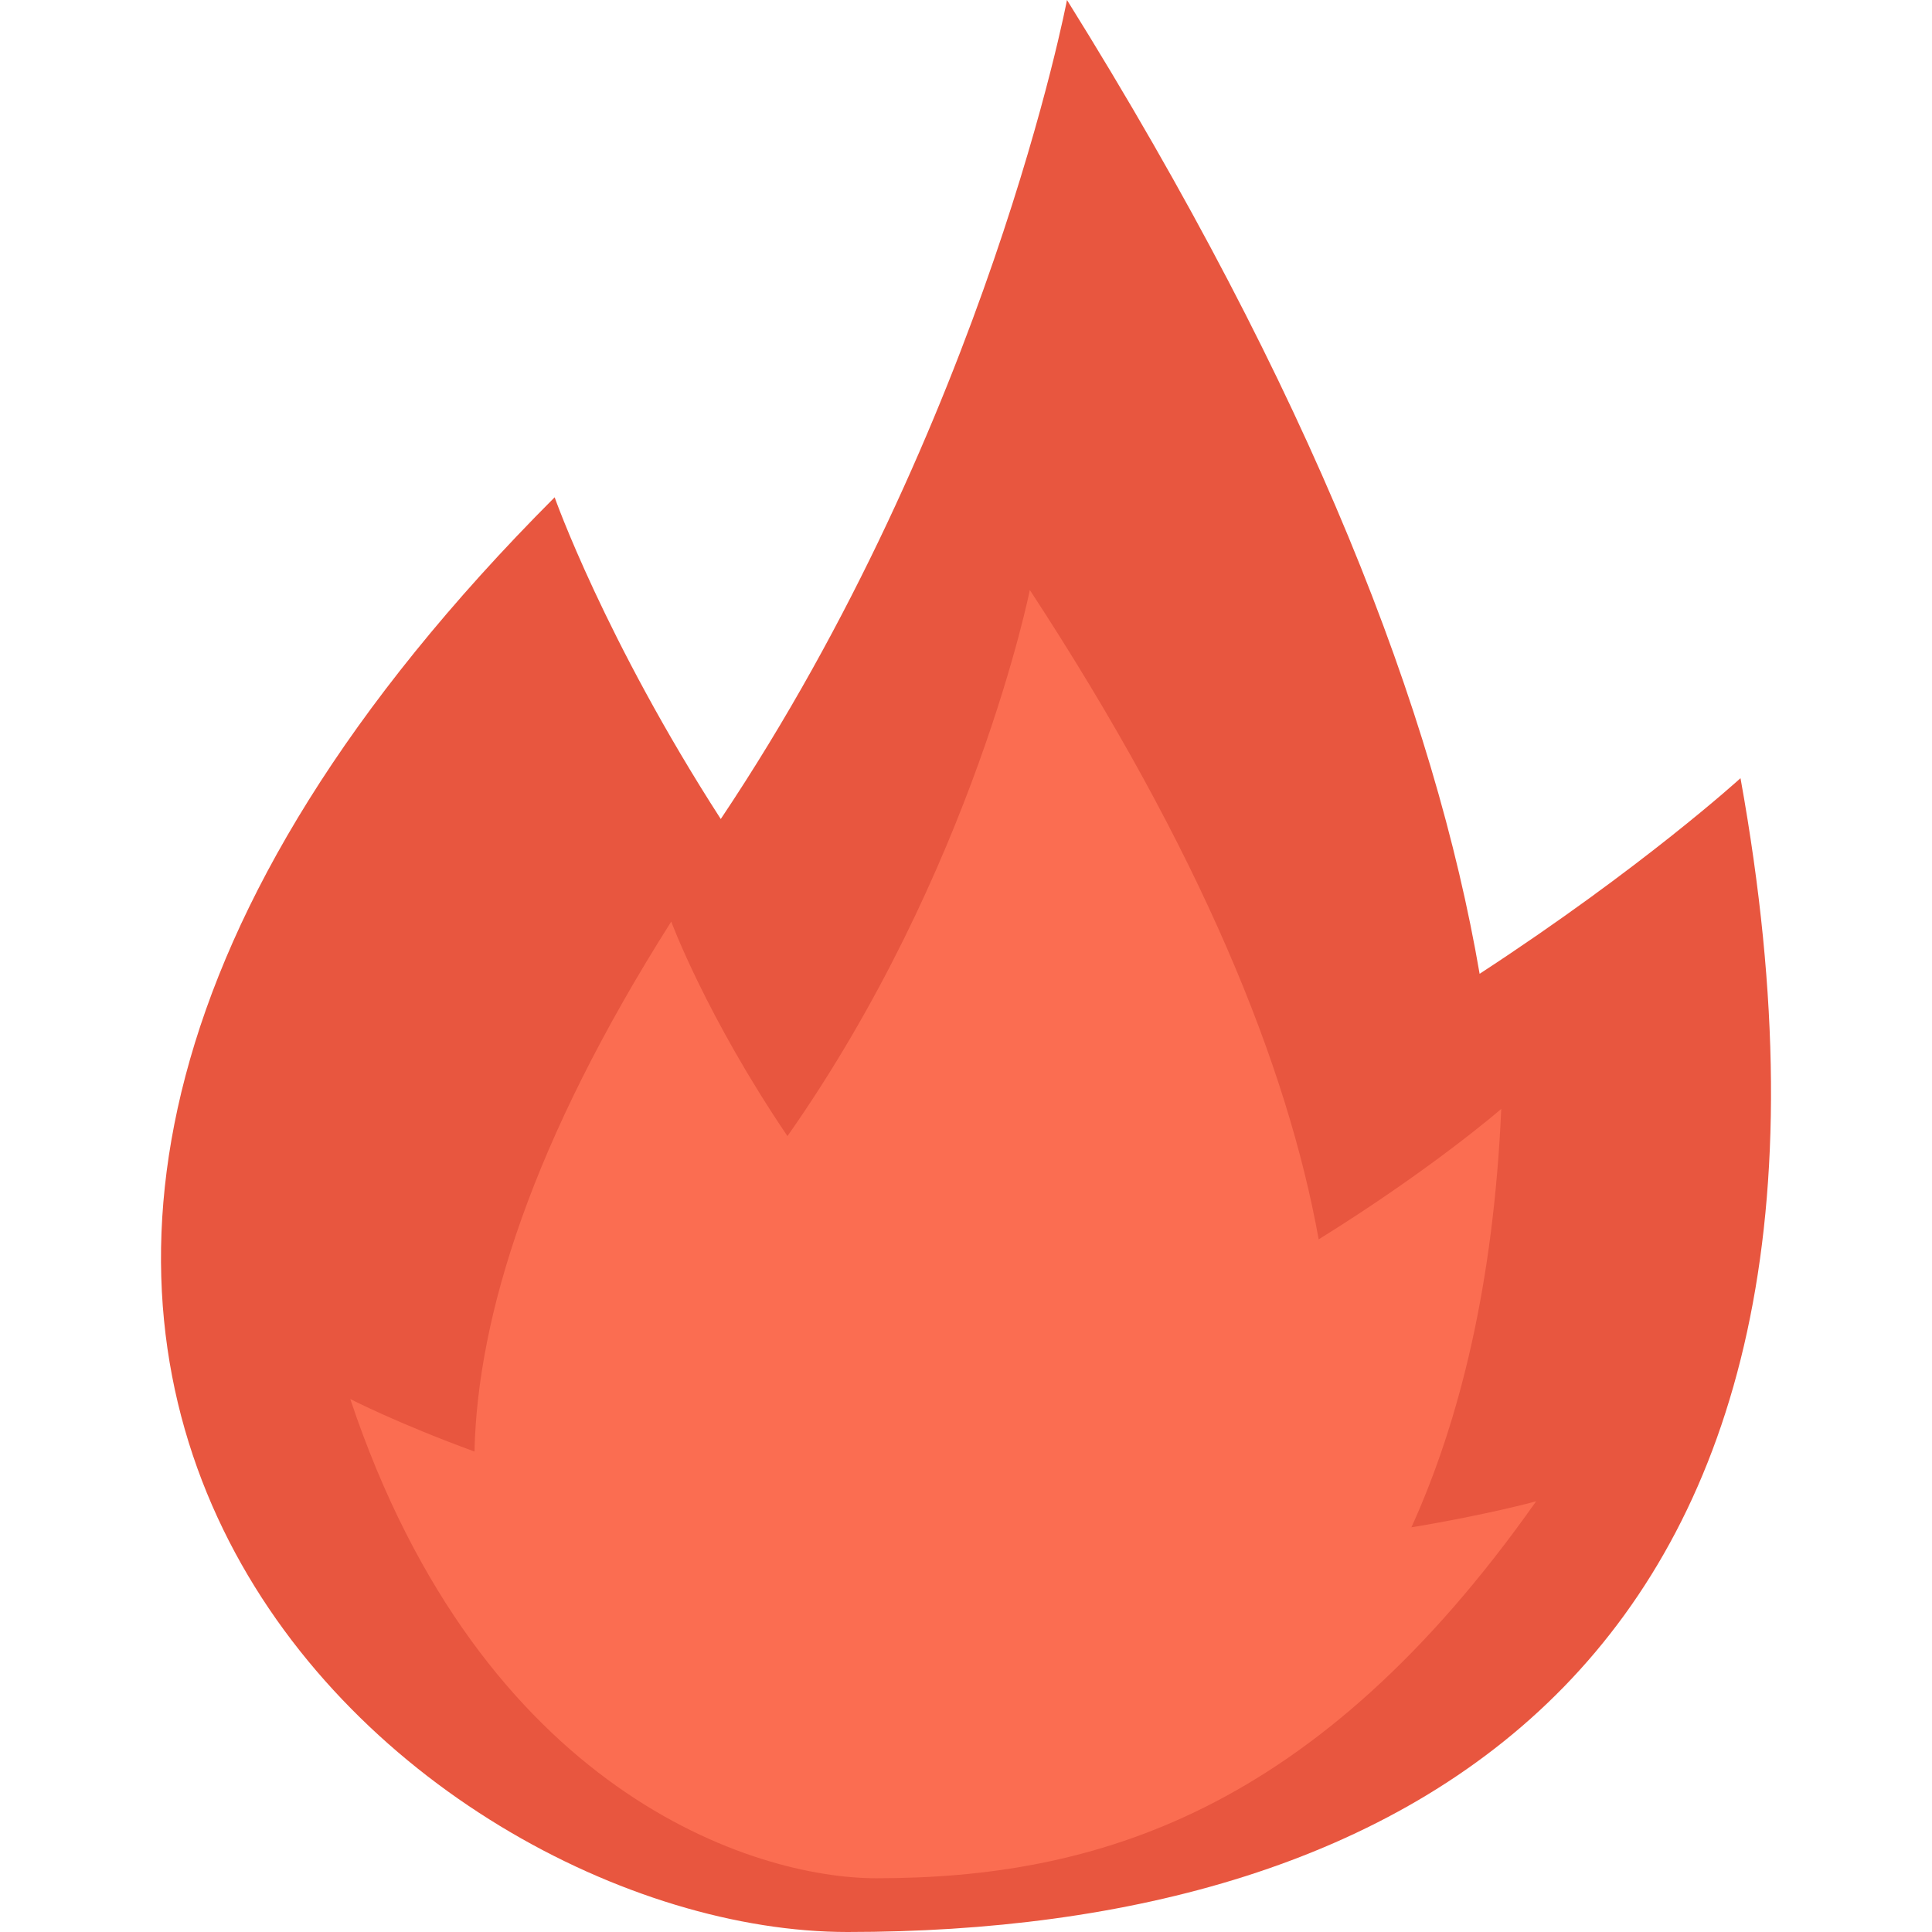 <?xml version="1.0" encoding="utf-8"?>
<!-- Generator: Adobe Illustrator 16.0.0, SVG Export Plug-In . SVG Version: 6.00 Build 0)  -->
<!DOCTYPE svg PUBLIC "-//W3C//DTD SVG 1.1//EN" "http://www.w3.org/Graphics/SVG/1.1/DTD/svg11.dtd">
<svg version="1.1" id="圖層_1" xmlns="http://www.w3.org/2000/svg" xmlns:xlink="http://www.w3.org/1999/xlink" x="0px" y="0px"
	 width="60px" height="60px" viewBox="0 0 60 60" enable-background="new 0 0 60 60" xml:space="preserve">
<g>
	<path fill="#E8563F" d="M54.053,24.167c0,0-3.035,2.77-8.102,6.075C44.565,22.16,40.732,12.184,33.136,0
		c0,0-2.481,13.067-10.752,25.435c-3.61-5.598-5.159-9.991-5.159-9.991C-8.8,41.52,12.772,60,26.321,60
		C43.711,60,59.014,51.638,54.053,24.167"/>
	<path fill="#FB6D51" d="M43.833,47.432c1.507-3.322,2.55-7.572,2.79-12.994c0,0-2.122,1.848-5.67,4.052
		c-0.97-5.391-3.652-12.042-8.971-20.167c0,0-1.738,8.714-7.527,16.96c-2.525-3.731-3.609-6.662-3.609-6.662
		c-4.325,6.824-6.013,12.232-6.111,16.458c-2.392-0.875-3.857-1.631-3.857-1.631c4.086,12.227,12.547,14.883,16.335,14.883
		c6.769,0,13.661-2.011,20.493-11.707C47.705,46.624,46.206,47.04,43.833,47.432"/>
</g>
<g>
</g>
<g>
</g>
<g>
</g>
<g>
</g>
<g>
</g>
<g>
</g>
<g>
</g>
<g>
</g>
<g>
</g>
<g>
</g>
<g>
</g>
<g>
</g>
<g>
</g>
<g>
</g>
<g>
</g>
</svg>
